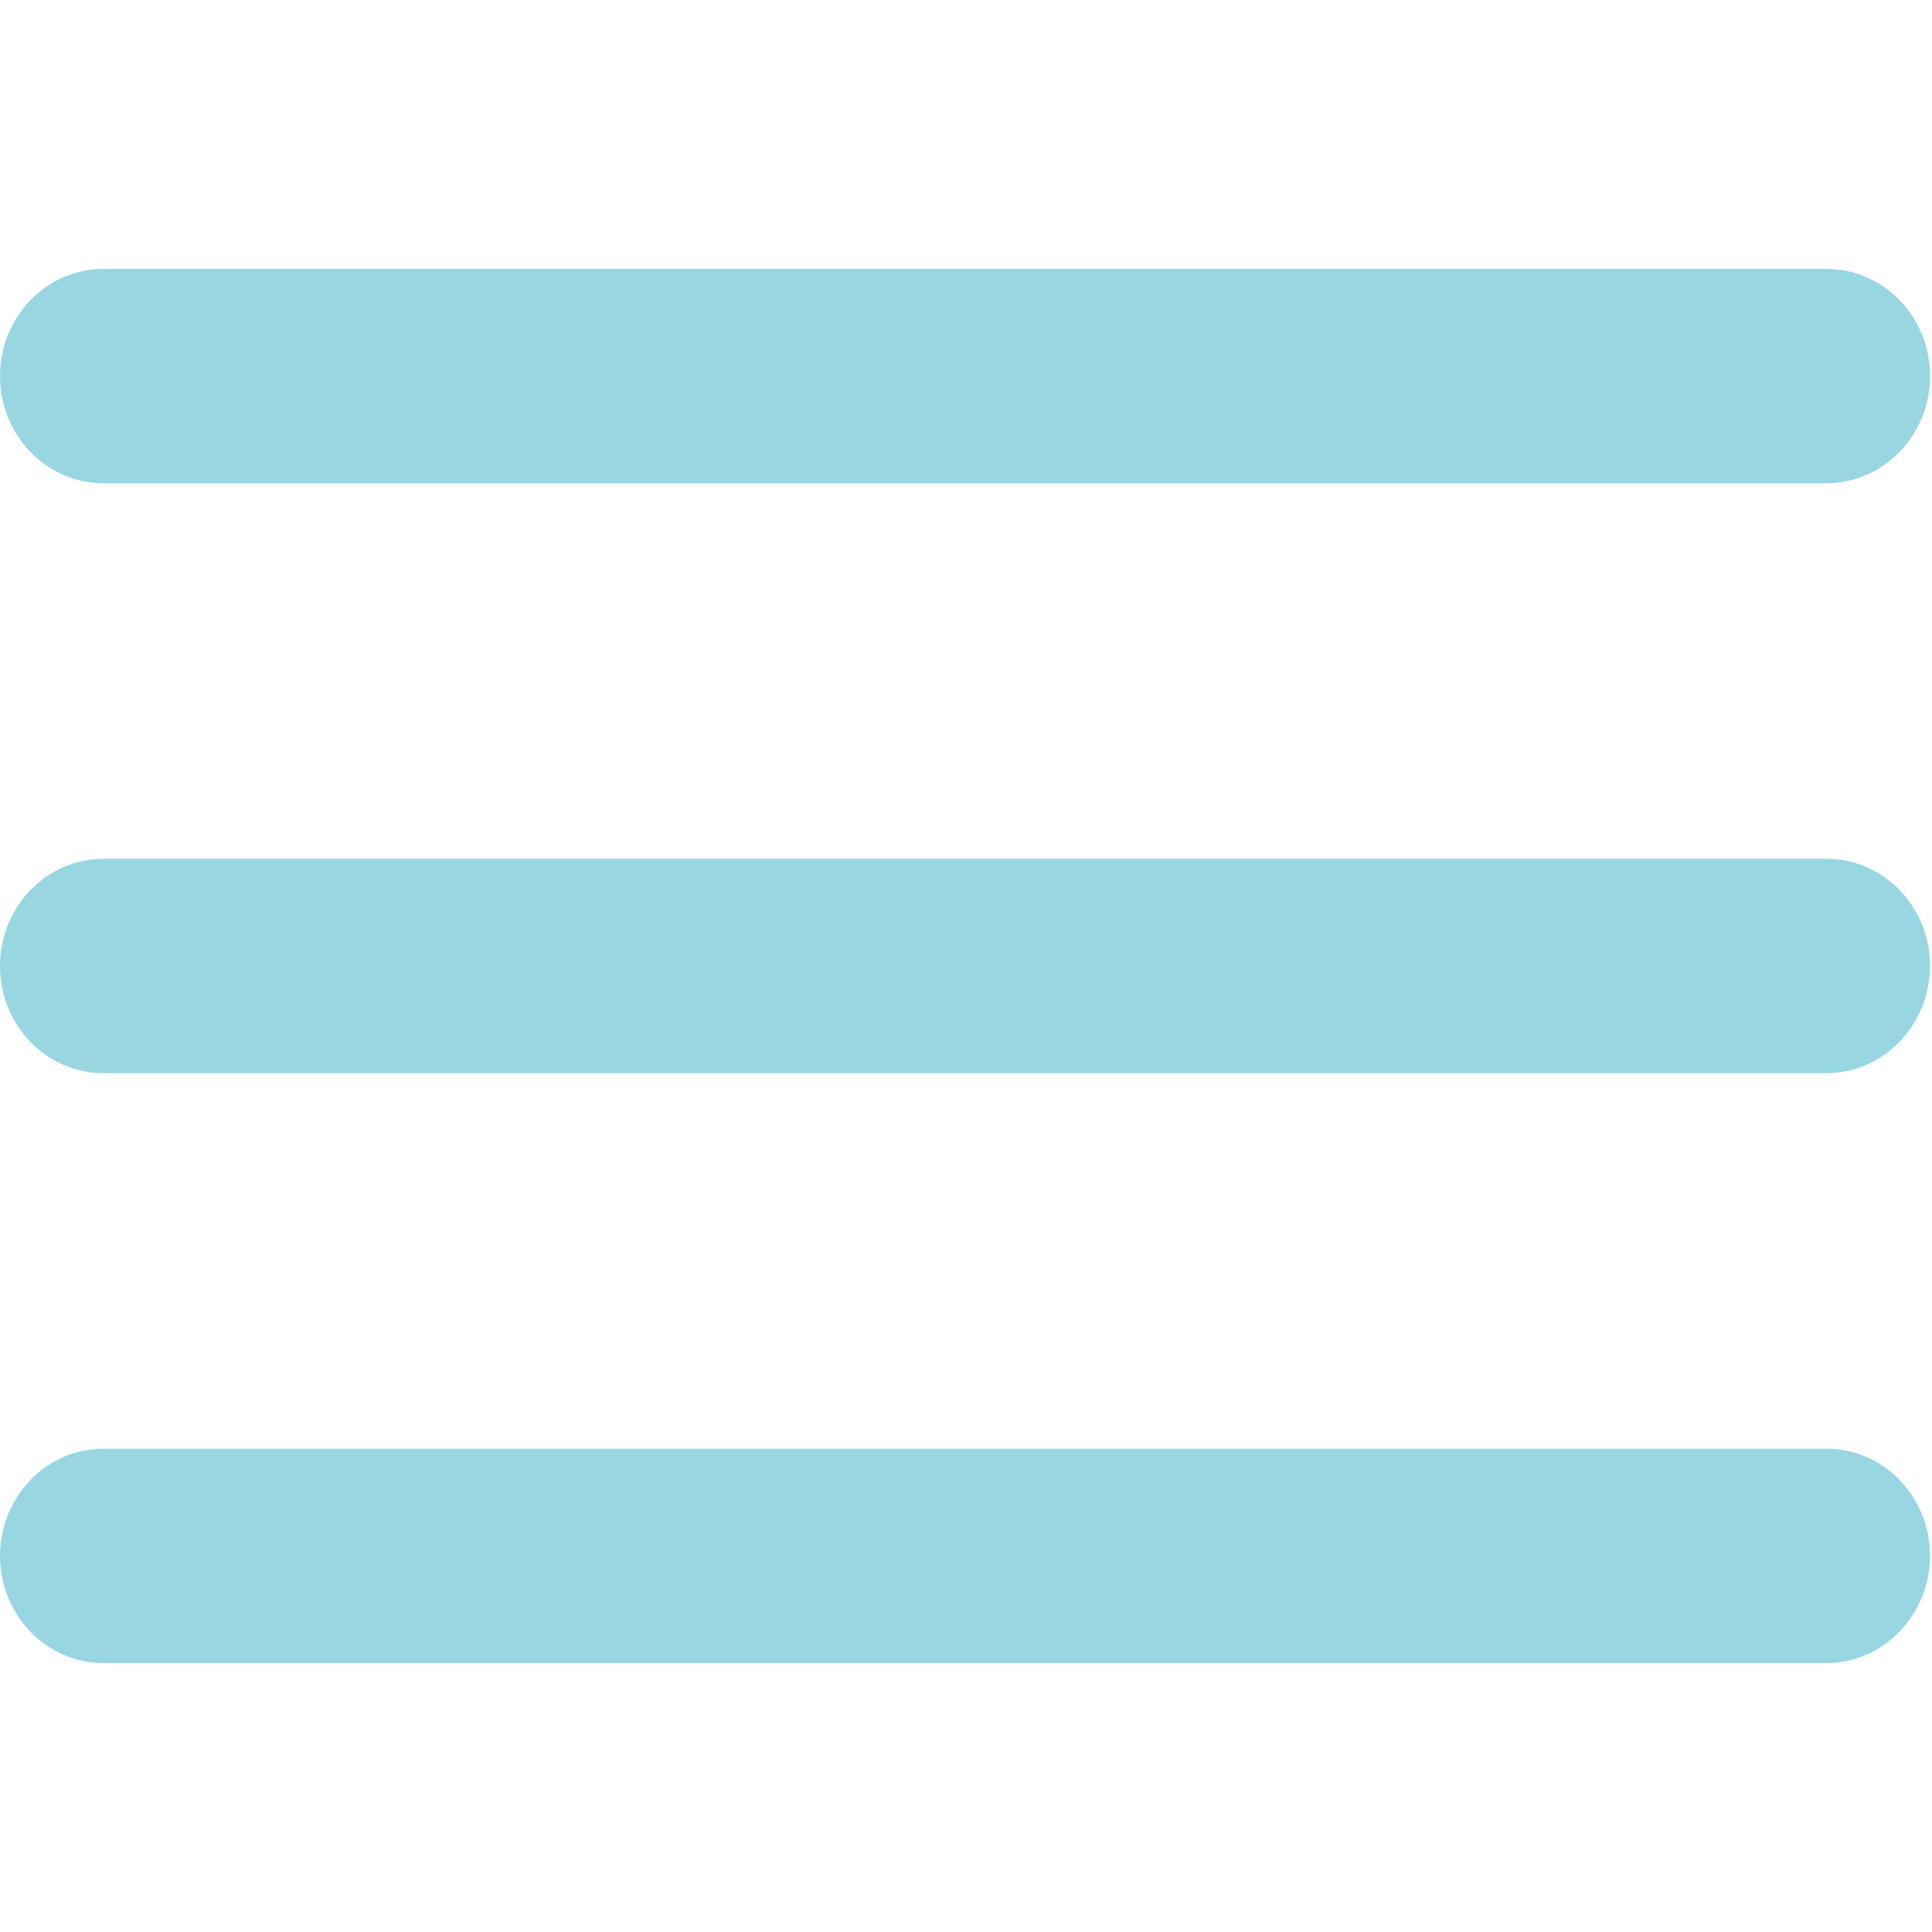 <?xml version="1.0" encoding="utf-8"?>
<!-- Generator: Adobe Illustrator 27.9.0, SVG Export Plug-In . SVG Version: 6.00 Build 0)  -->
<svg version="1.1" id="Camada_1" xmlns="http://www.w3.org/2000/svg" xmlns:xlink="http://www.w3.org/1999/xlink" x="0px" y="0px"
	 viewBox="0 0 60 60" style="enable-background:new 0 0 60 60;" xml:space="preserve">
<style type="text/css">
	.st0{fill:#9B9B9B;}
	.st1{fill:#FFFFFF;}
	.st2{fill:#FFAFAF;}
	.st3{fill:#98D7E1;}
	.st4{fill:#FFD400;}
	.st5{fill:#FDBF00;}
	.st6{fill:#828282;}
	.st7{fill:#E51F1F;}
</style>
<g>
	<path class="st3" d="M56.71,15.01H3.22C1.44,15.01,0,13.52,0,11.68s1.44-3.33,3.22-3.33h53.5c1.78,0,3.22,1.49,3.22,3.33
		S58.49,15.01,56.71,15.01z"/>
	<path class="st3" d="M56.71,33.33H3.22C1.44,33.33,0,31.84,0,30c0-1.84,1.44-3.33,3.22-3.33h53.5c1.78,0,3.22,1.49,3.22,3.33
		C59.93,31.84,58.49,33.33,56.71,33.33z"/>
	<path class="st3" d="M56.71,51.65H3.22C1.44,51.65,0,50.16,0,48.32c0-1.84,1.44-3.33,3.22-3.33h53.5c1.78,0,3.22,1.49,3.22,3.33
		C59.93,50.16,58.49,51.65,56.71,51.65z"/>
</g>
</svg>
